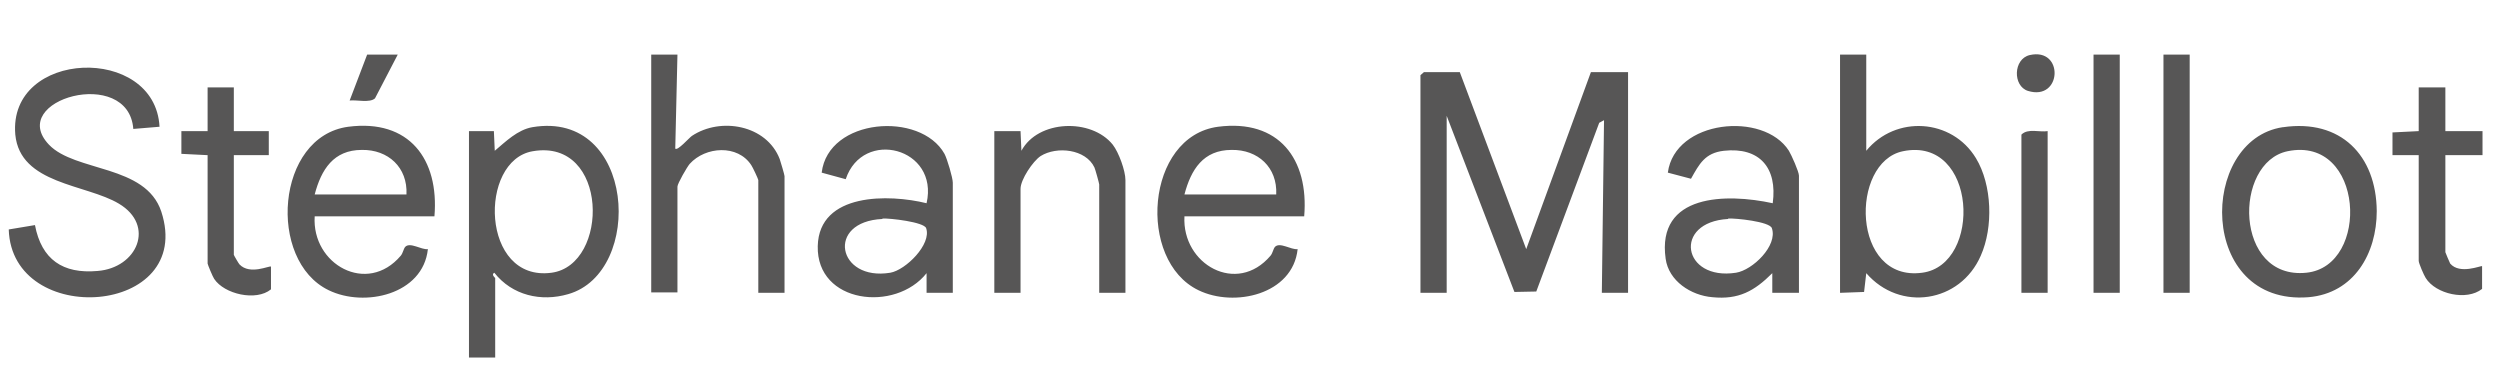 <svg xmlns="http://www.w3.org/2000/svg" id="Calque_1" version="1.1" viewBox="0 0 572 86"><defs><style>.st0{fill:#575656}</style></defs><path d="M334 16.5 349.2 57 364 16.5h8.5V67h-6l.5-39.5-1.1.6-14.4 38.6-5 .1L331 26.5V67h-6V17.2l.8-.7zM427 12.5v22c6.7-8.2 19.6-7.4 25.1 1.7 3.7 6.1 4 15.8 1.1 22.3-4.7 10.8-18.5 12.9-26.2 4l-.5 4.3-5.5.2V12.5zm8.4 22.1c-12.2 2.5-11.8 30 4.4 27.8 13.8-1.8 12.6-31.3-4.4-27.8M36.5 29l-6 .5C29.4 15 1.4 22.8 11.2 33.1c6 6.3 22.1 4.5 25.7 15.3C44.7 72.3 2.7 75.2 2 52.5l6-1c1.5 7.9 6.4 11.2 14.3 10.5 9.1-.7 13.3-10.4 4.9-15.4-7.5-4.5-22.6-4.4-23.7-15.8-1.7-19.5 32-20.7 33-1.8M107.5 30h5.5l.2 4.5c2.5-2.1 5.2-4.8 8.6-5.4 23.6-4 25.7 33.2 8.2 38.2-6.2 1.8-12.8.3-16.9-4.9-.8.4.2 1.2.2 1.2v18.2h-6V30Zm14.4 4.6c-12.5 2.1-11.9 30 4.3 27.8 13.3-1.8 13.1-30.8-4.3-27.8M218 67h-6v-4.5c-7.1 9-25.2 7-24.9-6.2.3-12.3 16.4-11.9 24.9-9.8 2.9-12.7-14.6-17.2-18.5-5.5l-5.5-1.5c1.5-12.5 22.6-14.1 28.1-4.3.6 1.1 1.9 5.5 1.9 6.6zm-16.1-16.9c-13 .6-10.3 14.3 1.8 12.3 3.5-.6 9.5-6.5 8.2-10.2-.5-1.4-8.3-2.3-10-2.2ZM149 12.5h6l-.5 21.5c.5.6 3.2-2.5 3.8-2.9 6.6-4.4 17.1-2.5 20.1 5.3.2.6 1.1 3.6 1.1 3.9V67h-6V41.2c0-.2-1.3-3-1.6-3.4-3.1-4.8-10.5-4.3-14.1-.3-.6.7-2.8 4.5-2.8 5.2v24.2h-6zM411.5 67h-6v-4.5c-4.1 4.1-7.7 6.1-13.7 5.5-4.9-.4-10-3.7-10.7-8.8-2.1-14.9 13.9-15 24.5-12.7 1.1-8.1-3-12.9-11.2-12-4.3.5-5.6 3-7.5 6.4l-5.3-1.4c1.6-12.1 21.9-14.1 27.7-5 .6 1 2.3 4.8 2.3 5.7V67Zm-16.1-16.9c-12.7.7-10.5 14.2 1.8 12.3 3.8-.6 9.6-6.2 8.2-10.2-.5-1.5-8.3-2.3-10-2.2ZM99.5 49.5H72c-.7 11 12 18.1 19.7 9 .5-.6.6-1.5 1-2 1.1-1.2 3.7.7 5.2.5-1.1 10.4-14.5 13.4-22.7 9.4-14.1-6.8-12.1-35.2 4.5-37.4 13.9-1.8 20.8 7.4 19.7 20.5Zm-6.5-5c.3-6.2-4.2-10.3-10.2-10.2-6.5 0-9.3 4.5-10.8 10.2zM298.5 49.5H271c-.6 11 12 18.1 19.7 9 .5-.6.6-1.5 1-2 1.1-1.2 3.7.7 5.2.5-1.1 10.4-14.5 13.4-22.7 9.4-14.1-6.8-12.1-35.2 4.5-37.4 13.9-1.8 20.8 7.4 19.7 20.5Zm-6.5-5c.3-6.2-4.2-10.3-10.2-10.2-6.5 0-9.3 4.5-10.8 10.2zM522.4 29.1c13.1-1.9 21.3 6.4 21.4 19.2 0 9.7-5.2 18.8-15.6 19.7-25.4 2-25.2-36-5.9-38.9Zm1 5.5c-12.5 2.6-12.2 29.5 4.3 27.8 14.7-1.5 13.2-31.4-4.3-27.8M257.5 67h-6V42.2c0-.2-.9-3.5-1.1-3.9-2-4.2-8.6-4.9-12.3-2.6-1.8 1.2-4.6 5.4-4.6 7.5V67h-6V30h6l.2 4.5c3.8-7.1 16-7.5 20.9-1.4 1.4 1.8 2.9 6 2.9 8.1zM559.5 20v10h8.5v5.5h-8.5v22.2c0 .1 1 2.4 1.1 2.6 2.2 2.6 7.1.4 7.3.6v5.2c-3.5 2.8-10.6 1.2-12.9-2.5-.4-.6-1.6-3.4-1.6-3.9V35.5h-6v-5.2l6-.3V20h6ZM53.5 20v10h8v5.5h-8v22.8c0 .1 1.1 2 1.3 2.2 2.4 2.5 6.9.2 7.2.5v5.2c-3.4 2.8-10.7 1.1-13-2.4-.3-.4-1.5-3.3-1.5-3.5V35.5l-6-.3V30h6V20zM479 12.5h6V67h-6zM495 12.5h6V67h-6zM468.5 30v37h-6V30.8c1.5-1.5 4.1-.5 6-.8M91 12.5l-5.2 10c-1.2 1.1-4.2.3-5.8.5l4-10.5zM464.4 12.6c7.9-1.8 7.4 10.6-.4 8.2-3.5-1.1-3.4-7.3.4-8.2" class="st0"/></svg>